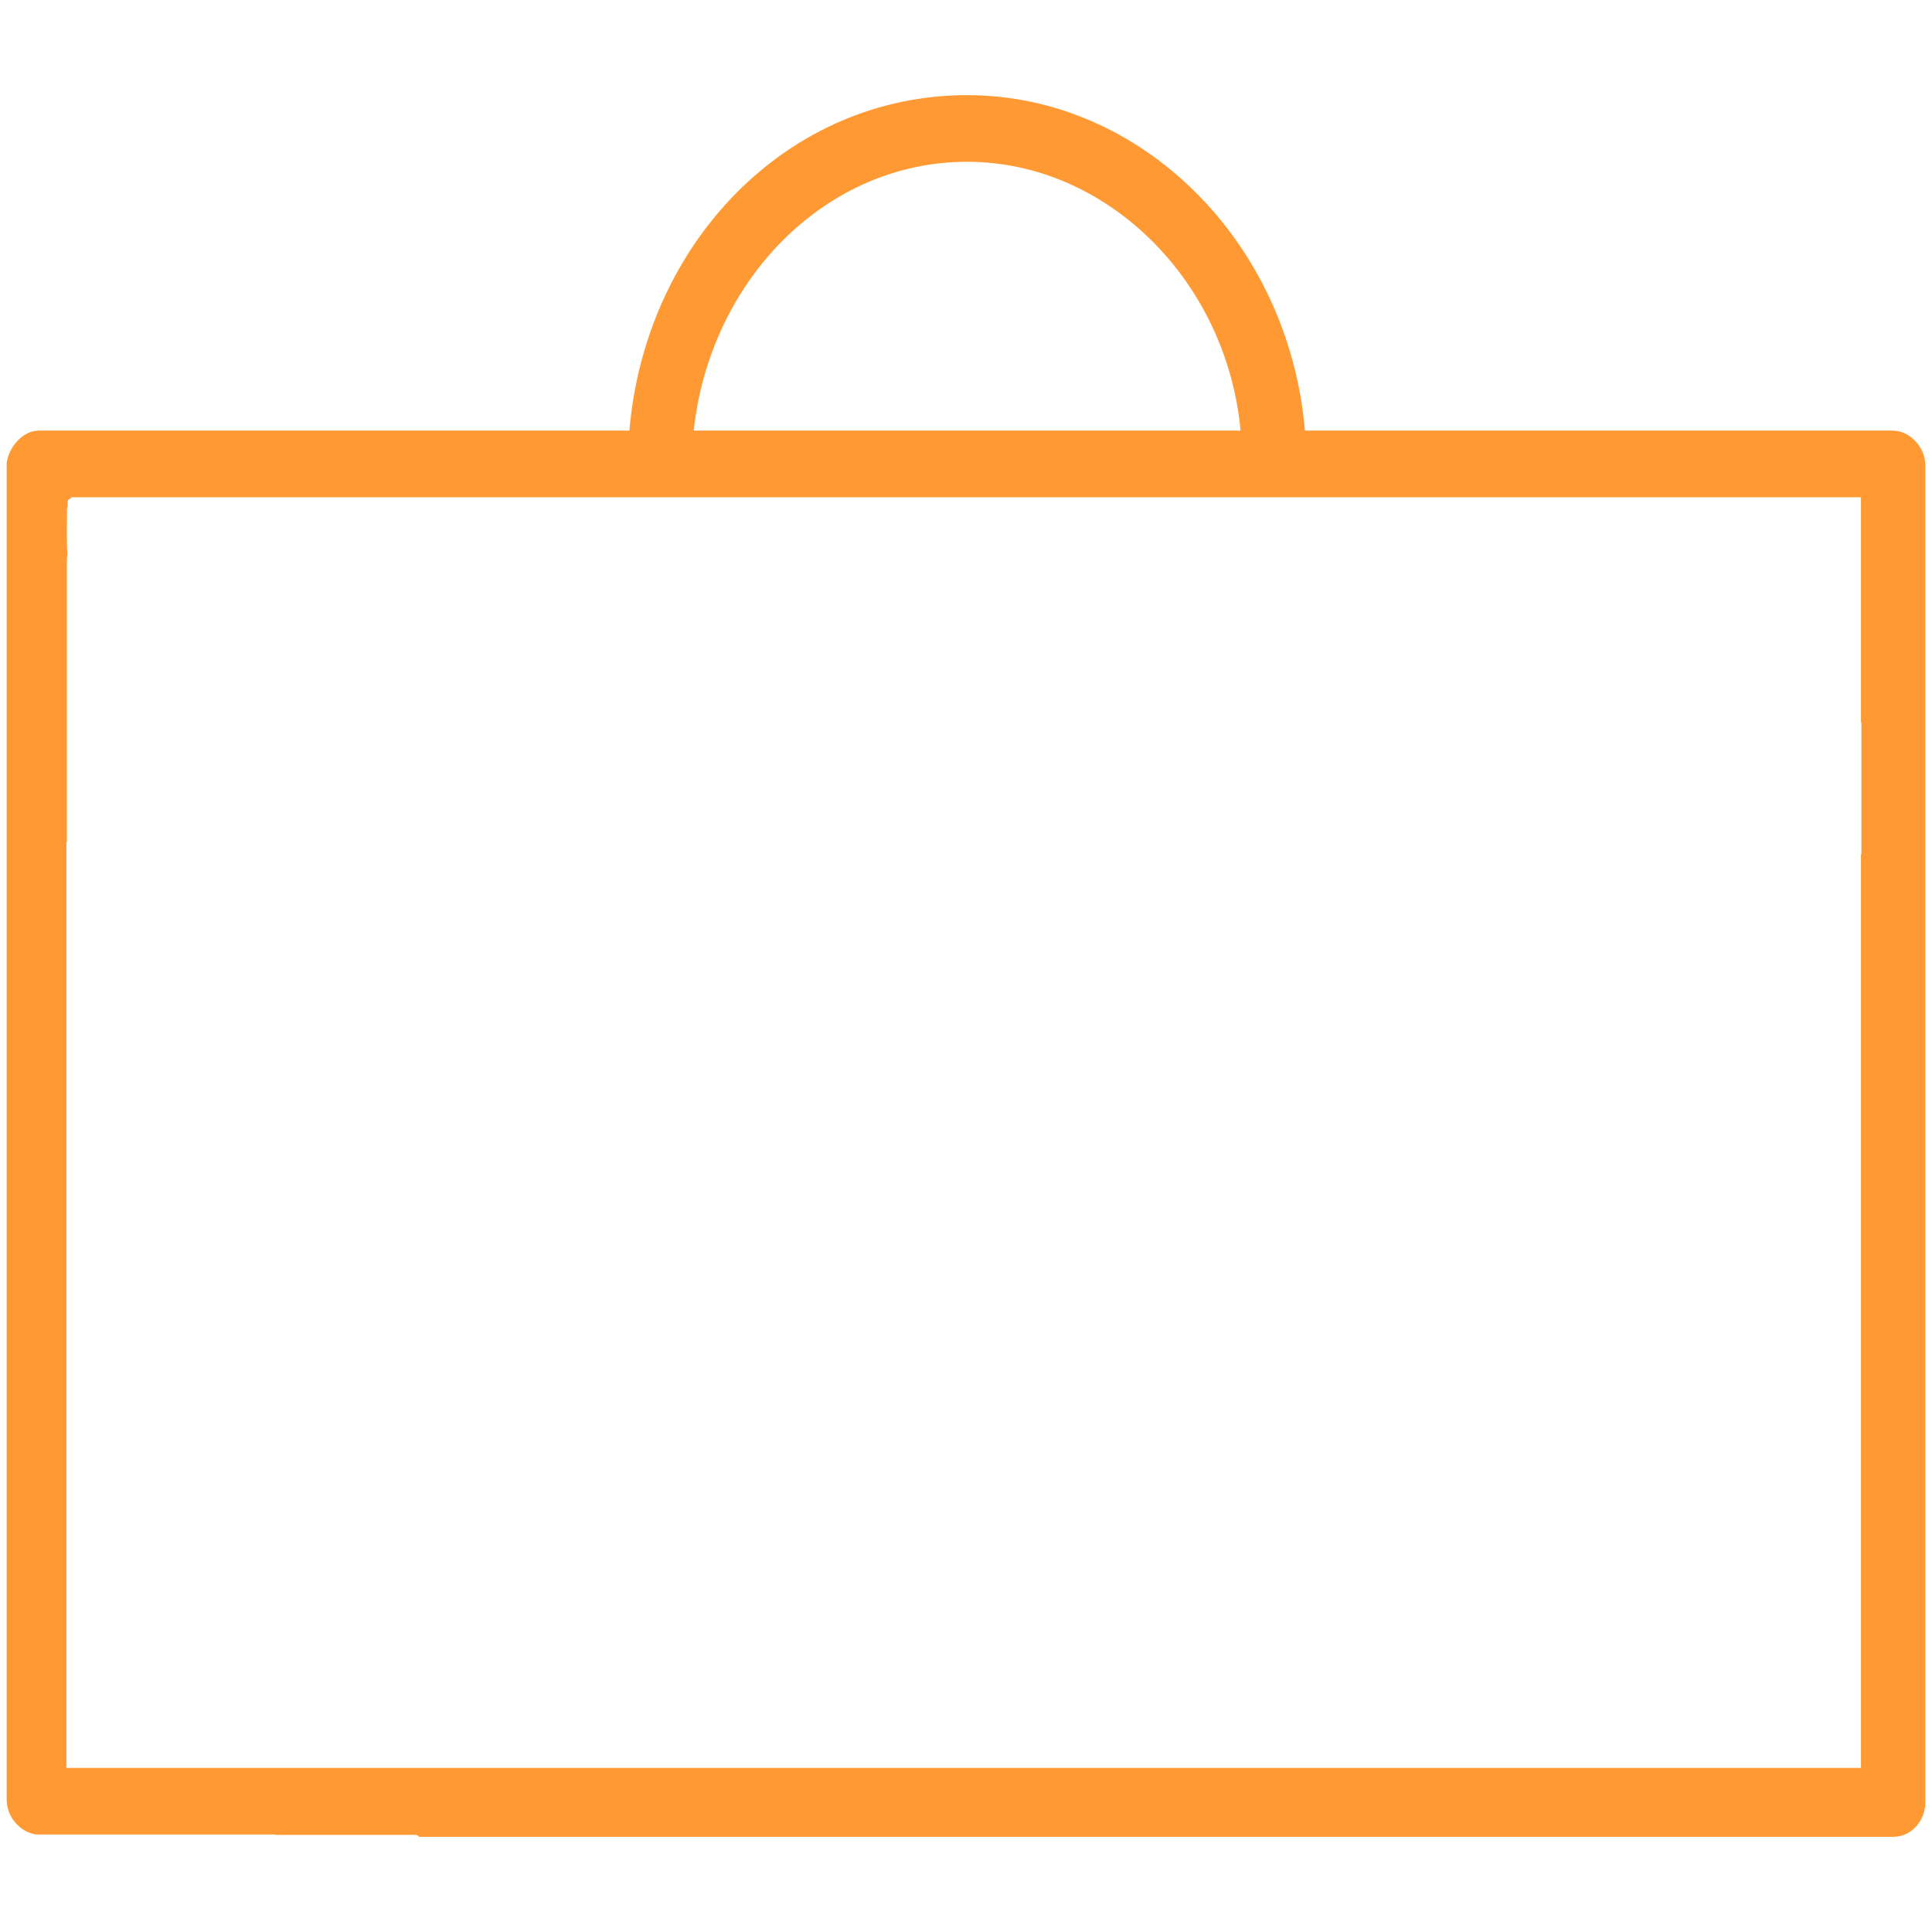 <?xml version="1.0" encoding="utf-8"?>
<!-- Generator: Adobe Illustrator 16.0.0, SVG Export Plug-In . SVG Version: 6.00 Build 0)  -->
<!DOCTYPE svg PUBLIC "-//W3C//DTD SVG 1.1//EN" "http://www.w3.org/Graphics/SVG/1.1/DTD/svg11.dtd">
<svg version="1.1" id="Layer_1" xmlns="http://www.w3.org/2000/svg" xmlns:xlink="http://www.w3.org/1999/xlink" x="0px" y="0px"
	 width="1000px" height="1000px" viewBox="0 0 1000 1000" enable-background="new 0 0 1000 1000" xml:space="preserve">
<path fill="#ff9933" d="M20.113,949.56h122.499v0.166h72.538c0.854,0,1.424,0.438,1.718,1.022h763.018
	c9.517,0,16.65-8.325,16.65-17.839V240.73c0-9.515-8.325-17.839-16.65-17.839H675.423c-8.325-97.523-84.439-173.64-174.828-173.64
	c-92.767,0-166.504,76.116-174.828,173.64H20.113c-8.325,0-15.461,8.324-16.649,16.649v692.18
	C3.464,941.234,11.788,949.56,20.113,949.56z M500.595,83.742c72.548,0,134.394,61.844,141.527,139.149H359.066
	C367.392,145.586,426.857,83.742,500.595,83.742z M34.386,435.777l0.232,0.084V290.484c0-1.226,0.082-2.435,0.226-3.626
	c-0.395-7.574-0.183-15.152-0.158-22.738c0.002-0.796,0.124-1.515,0.34-2.158c-0.055-0.664-0.084-1.331-0.084-2.005
	c-0.001-1.035,0.813-1.896,1.822-2v-0.576h926.472v116.193c0.142,0.267,0.23,0.58,0.23,0.954v66.999c0,0.374-0.09,0.688-0.23,0.952
	V915.07H34.386V435.777z"/>
</svg>

